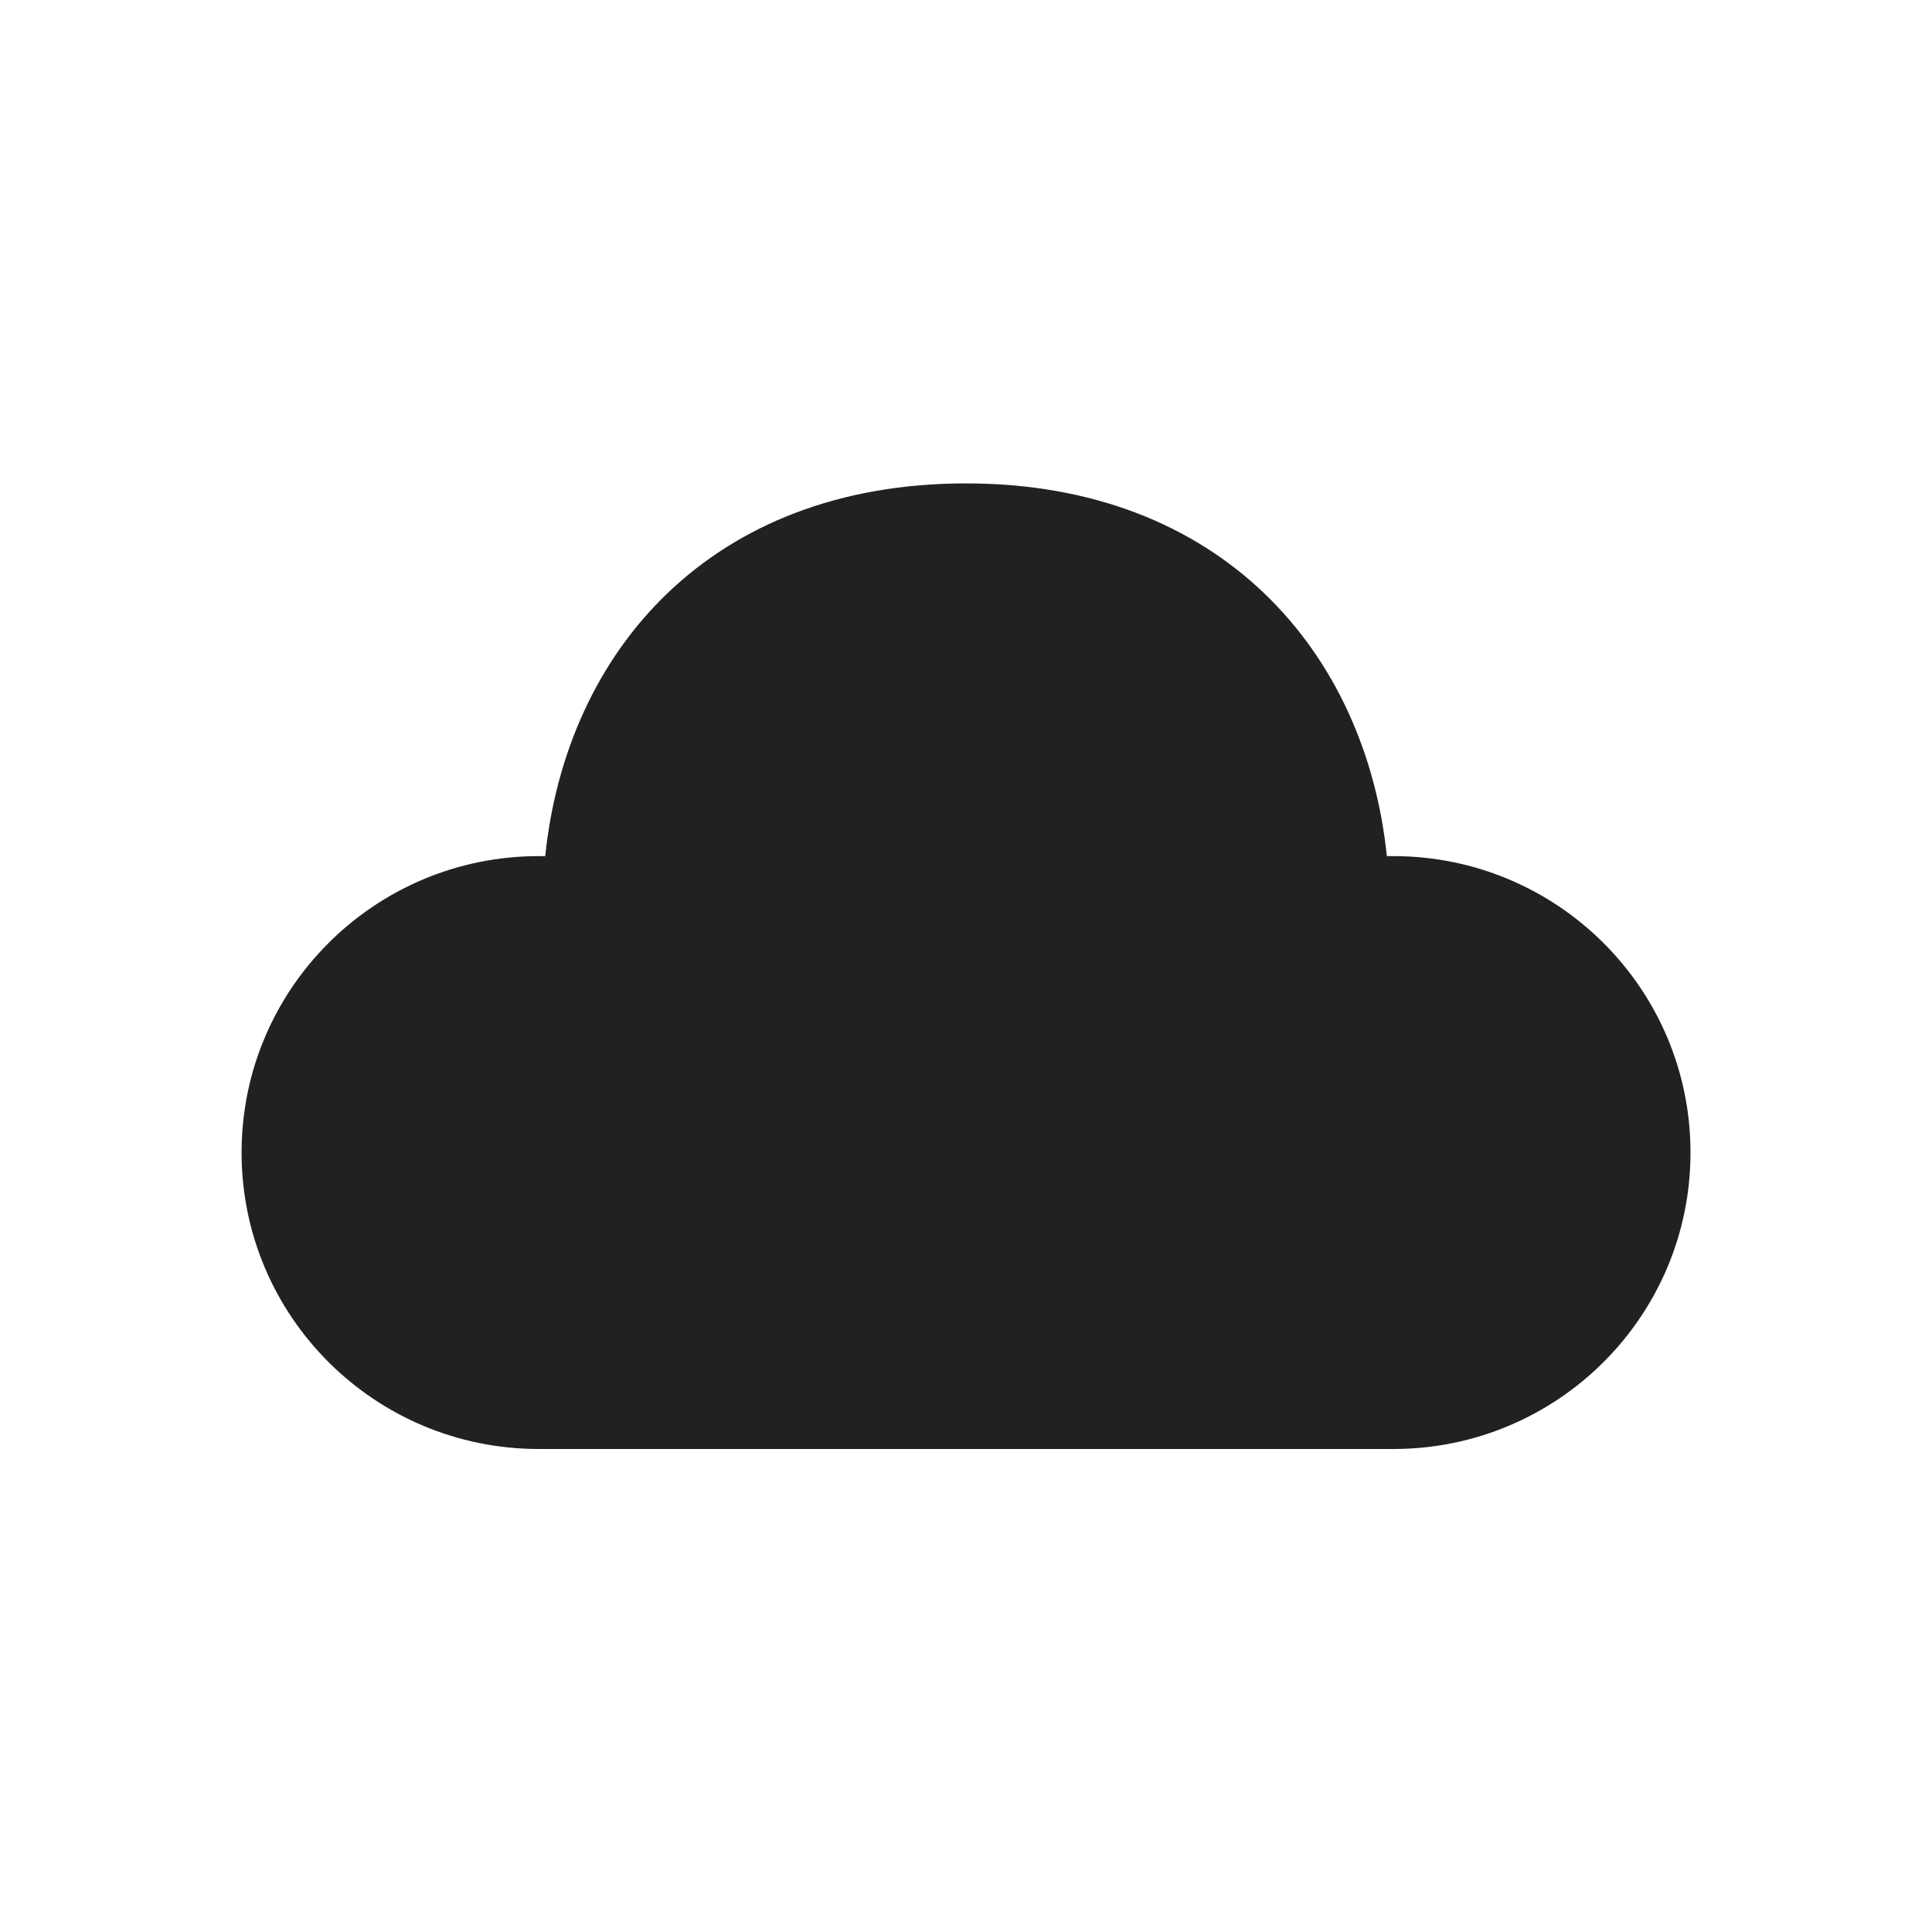<?xml version="1.0" encoding="UTF-8"?>
<svg width="800px" height="800px" viewBox="0 0 48 48" version="1.1" xmlns="http://www.w3.org/2000/svg" xmlns:xlink="http://www.w3.org/1999/xlink">
    <!-- Uploaded to: SVG Repo, www.svgrepo.com, Generator: SVG Repo Mixer Tools -->
    <title>ic_fluent_cloud_48_filled</title>
    <desc>Created with Sketch.</desc>
    <g id="🔍-Product-Icons" stroke="none" stroke-width="1" fill="none" fill-rule="evenodd">
        <g id="ic_fluent_cloud_48_filled" fill="#212121" fill-rule="nonzero">
            <path d="M24.001,12.01 C30.338,12.01 33.933,16.204 34.456,21.27 L34.616,21.27 C38.694,21.27 42,24.567 42,28.635 C42,32.703 38.694,36 34.616,36 L13.386,36 C9.308,36 6.002,32.703 6.002,28.635 C6.002,24.567 9.308,21.27 13.386,21.27 L13.546,21.27 C14.072,16.171 17.664,12.01 24.001,12.01 Z" id="🎨-Color">
</path>
        </g>
    </g>
</svg>